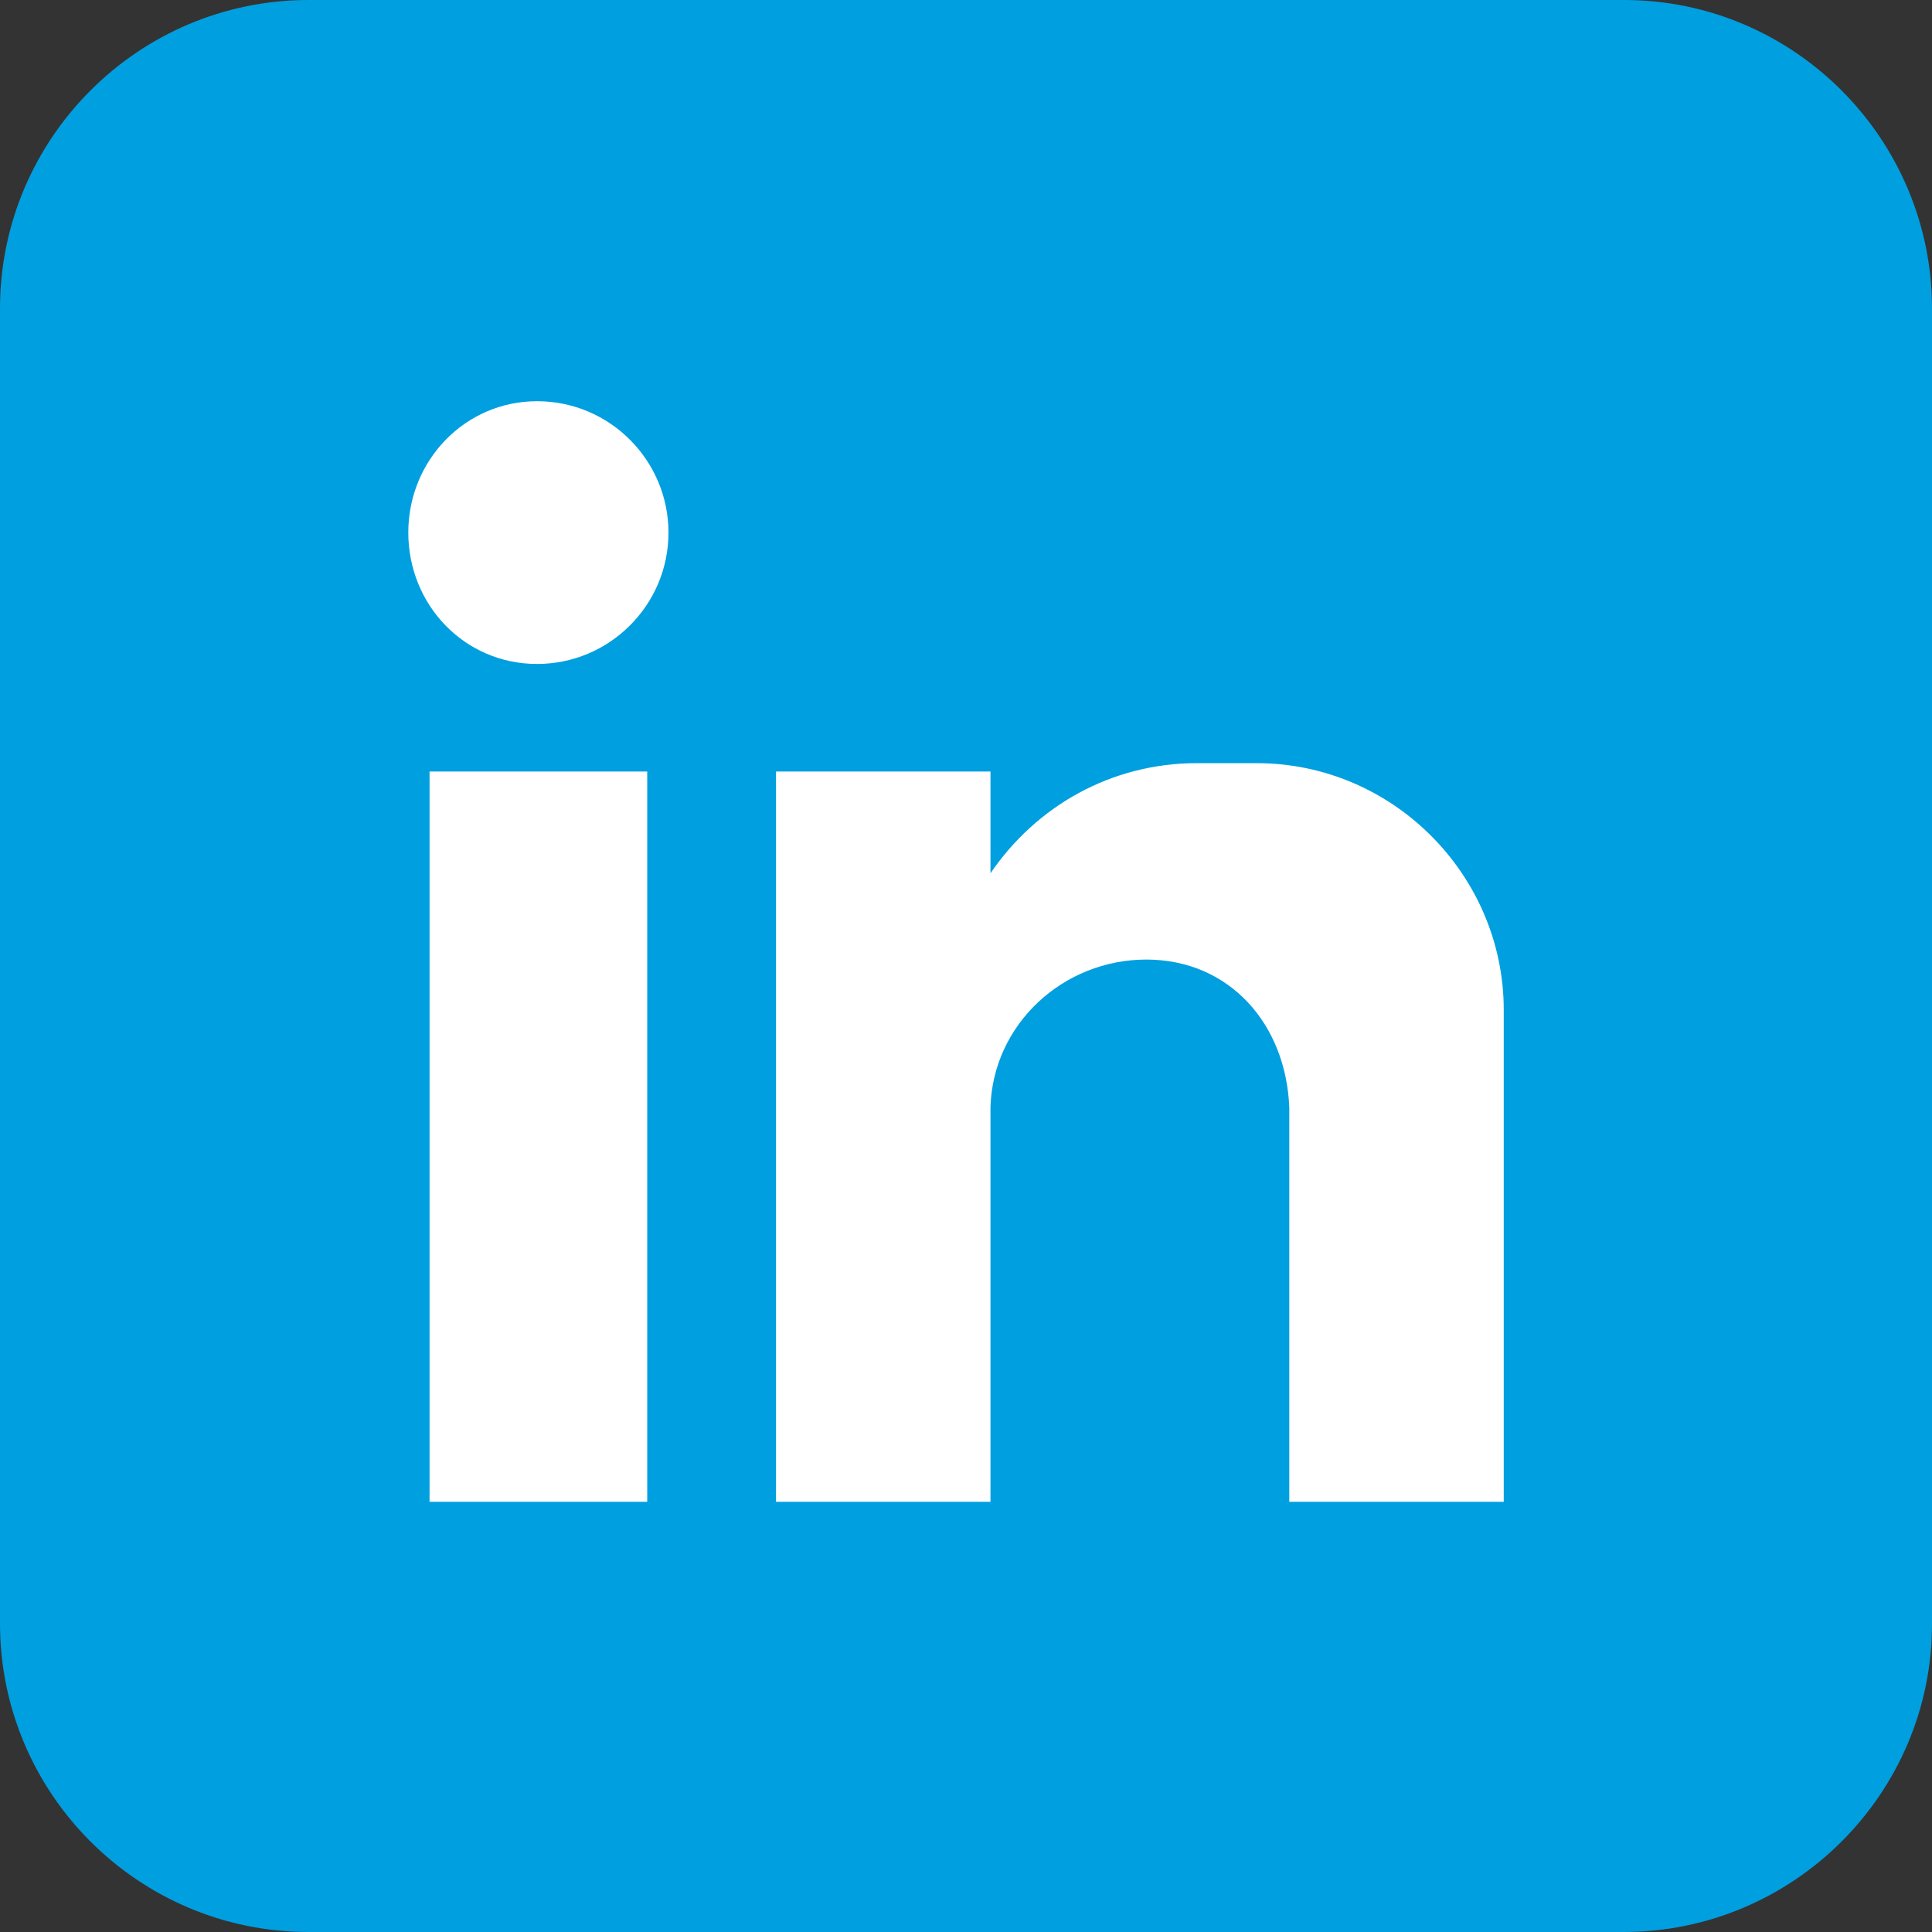 <?xml version="1.0" encoding="utf-8"?>
<!-- Generator: Adobe Illustrator 25.3.0, SVG Export Plug-In . SVG Version: 6.00 Build 0)  -->
<svg version="1.1" id="Layer_1" xmlns="http://www.w3.org/2000/svg" xmlns:xlink="http://www.w3.org/1999/xlink" x="0px" y="0px"
	 width="300px" height="300px" viewBox="0 0 300 300" style="enable-background:new 0 0 300 300;" xml:space="preserve">
<rect x="0" y="0" width="300" height="300" fill="#333333" stroke="none"/>
<style type="text/css">
	.st0{fill:#009FE0;}
	.st1{fill:#FFFFFF;}
</style>
<g>
	<path class="st0" d="M252.1,300H47.9C21.5,300,0,278.5,0,252.1V47.9C0,21.5,21.5,0,47.9,0h204.3C278.5,0,300,21.5,300,47.9v204.3
		C300,278.5,278.5,300,252.1,300"/>
	<path class="st1" d="M120.5,119.8h33.3v15.8c7.1-10.4,18.7-17.1,32.1-17.1h9.2c21.3,0,38.4,17.5,38.4,38.3V174v20.4v38.8h-33.3
		v-0.4v-10v-50.8C199.7,159,190.9,149,178,149c-12.9,0-23.8,10-24.2,22.9v44.2v17.1h-33.3V119.8z M83.4,62.3
		c11.3,0,20.4,9.2,20.4,20.4c0,11.3-9.2,20.4-20.4,20.4c-11.3,0-20-9.2-20-20.4C63.4,71.5,72.2,62.3,83.4,62.3 M66.7,119.8h33.8
		v113.4H66.7V119.8z"/>
</g>
</svg>

